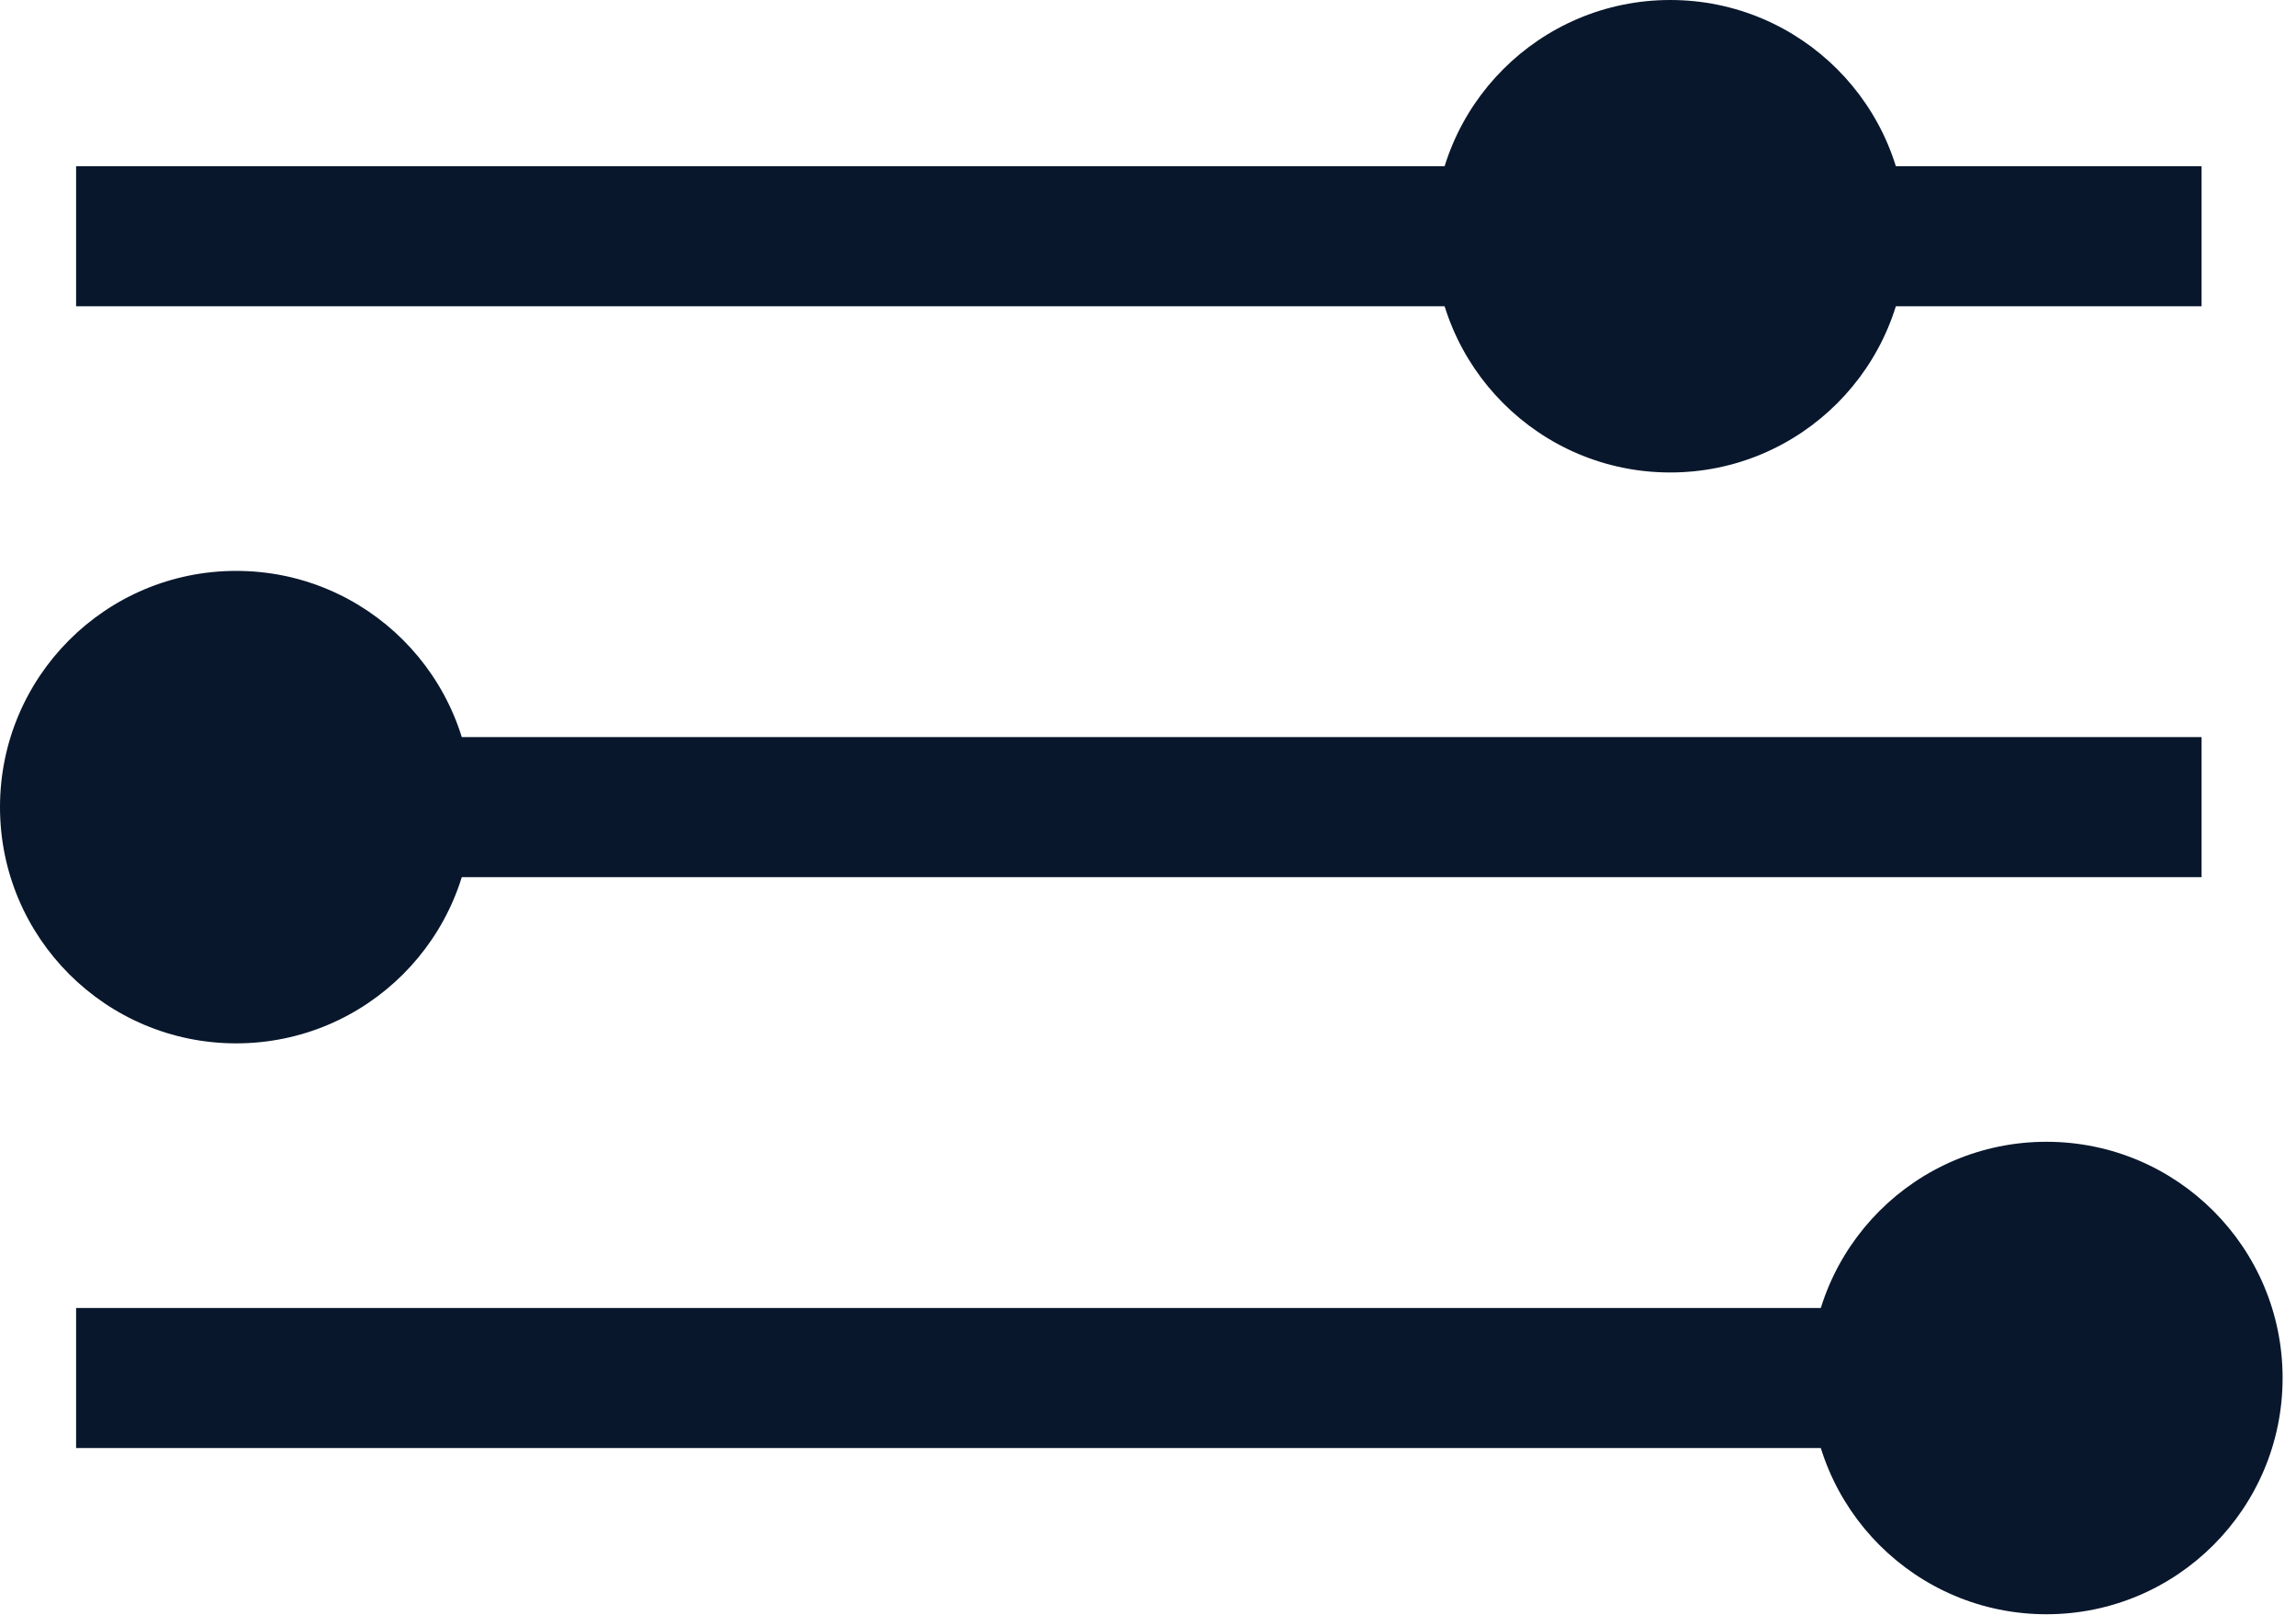 <svg width="165" height="116" viewBox="0 0 165 116" fill="none" xmlns="http://www.w3.org/2000/svg">
<path d="M120.03 33.944C129.404 33.944 137.002 26.345 137.002 16.972C137.002 7.599 129.404 0 120.03 0C110.657 0 103.059 7.599 103.059 16.972C103.059 26.345 110.657 33.944 120.03 33.944Z" fill="#08172C"/>
<path d="M158.214 99.002H5.469" stroke="#08172C" stroke-width="10.062" stroke-miterlimit="10"/>
<path d="M158.214 57.987H5.469" stroke="#08172C" stroke-width="10.062" stroke-miterlimit="10"/>
<path d="M158.214 16.972H5.469" stroke="#08172C" stroke-width="10.062" stroke-miterlimit="10"/>
<path d="M16.972 74.959C26.345 74.959 33.944 67.36 33.944 57.987C33.944 48.614 26.345 41.015 16.972 41.015C7.599 41.015 0 48.614 0 57.987C0 67.36 7.599 74.959 16.972 74.959Z" fill="#08172C"/>
<path d="M147.065 115.974C156.439 115.974 164.037 108.375 164.037 99.002C164.037 89.629 156.439 82.03 147.065 82.03C137.692 82.03 130.094 89.629 130.094 99.002C130.094 108.375 137.692 115.974 147.065 115.974Z" fill="#08172C"/>
</svg>
